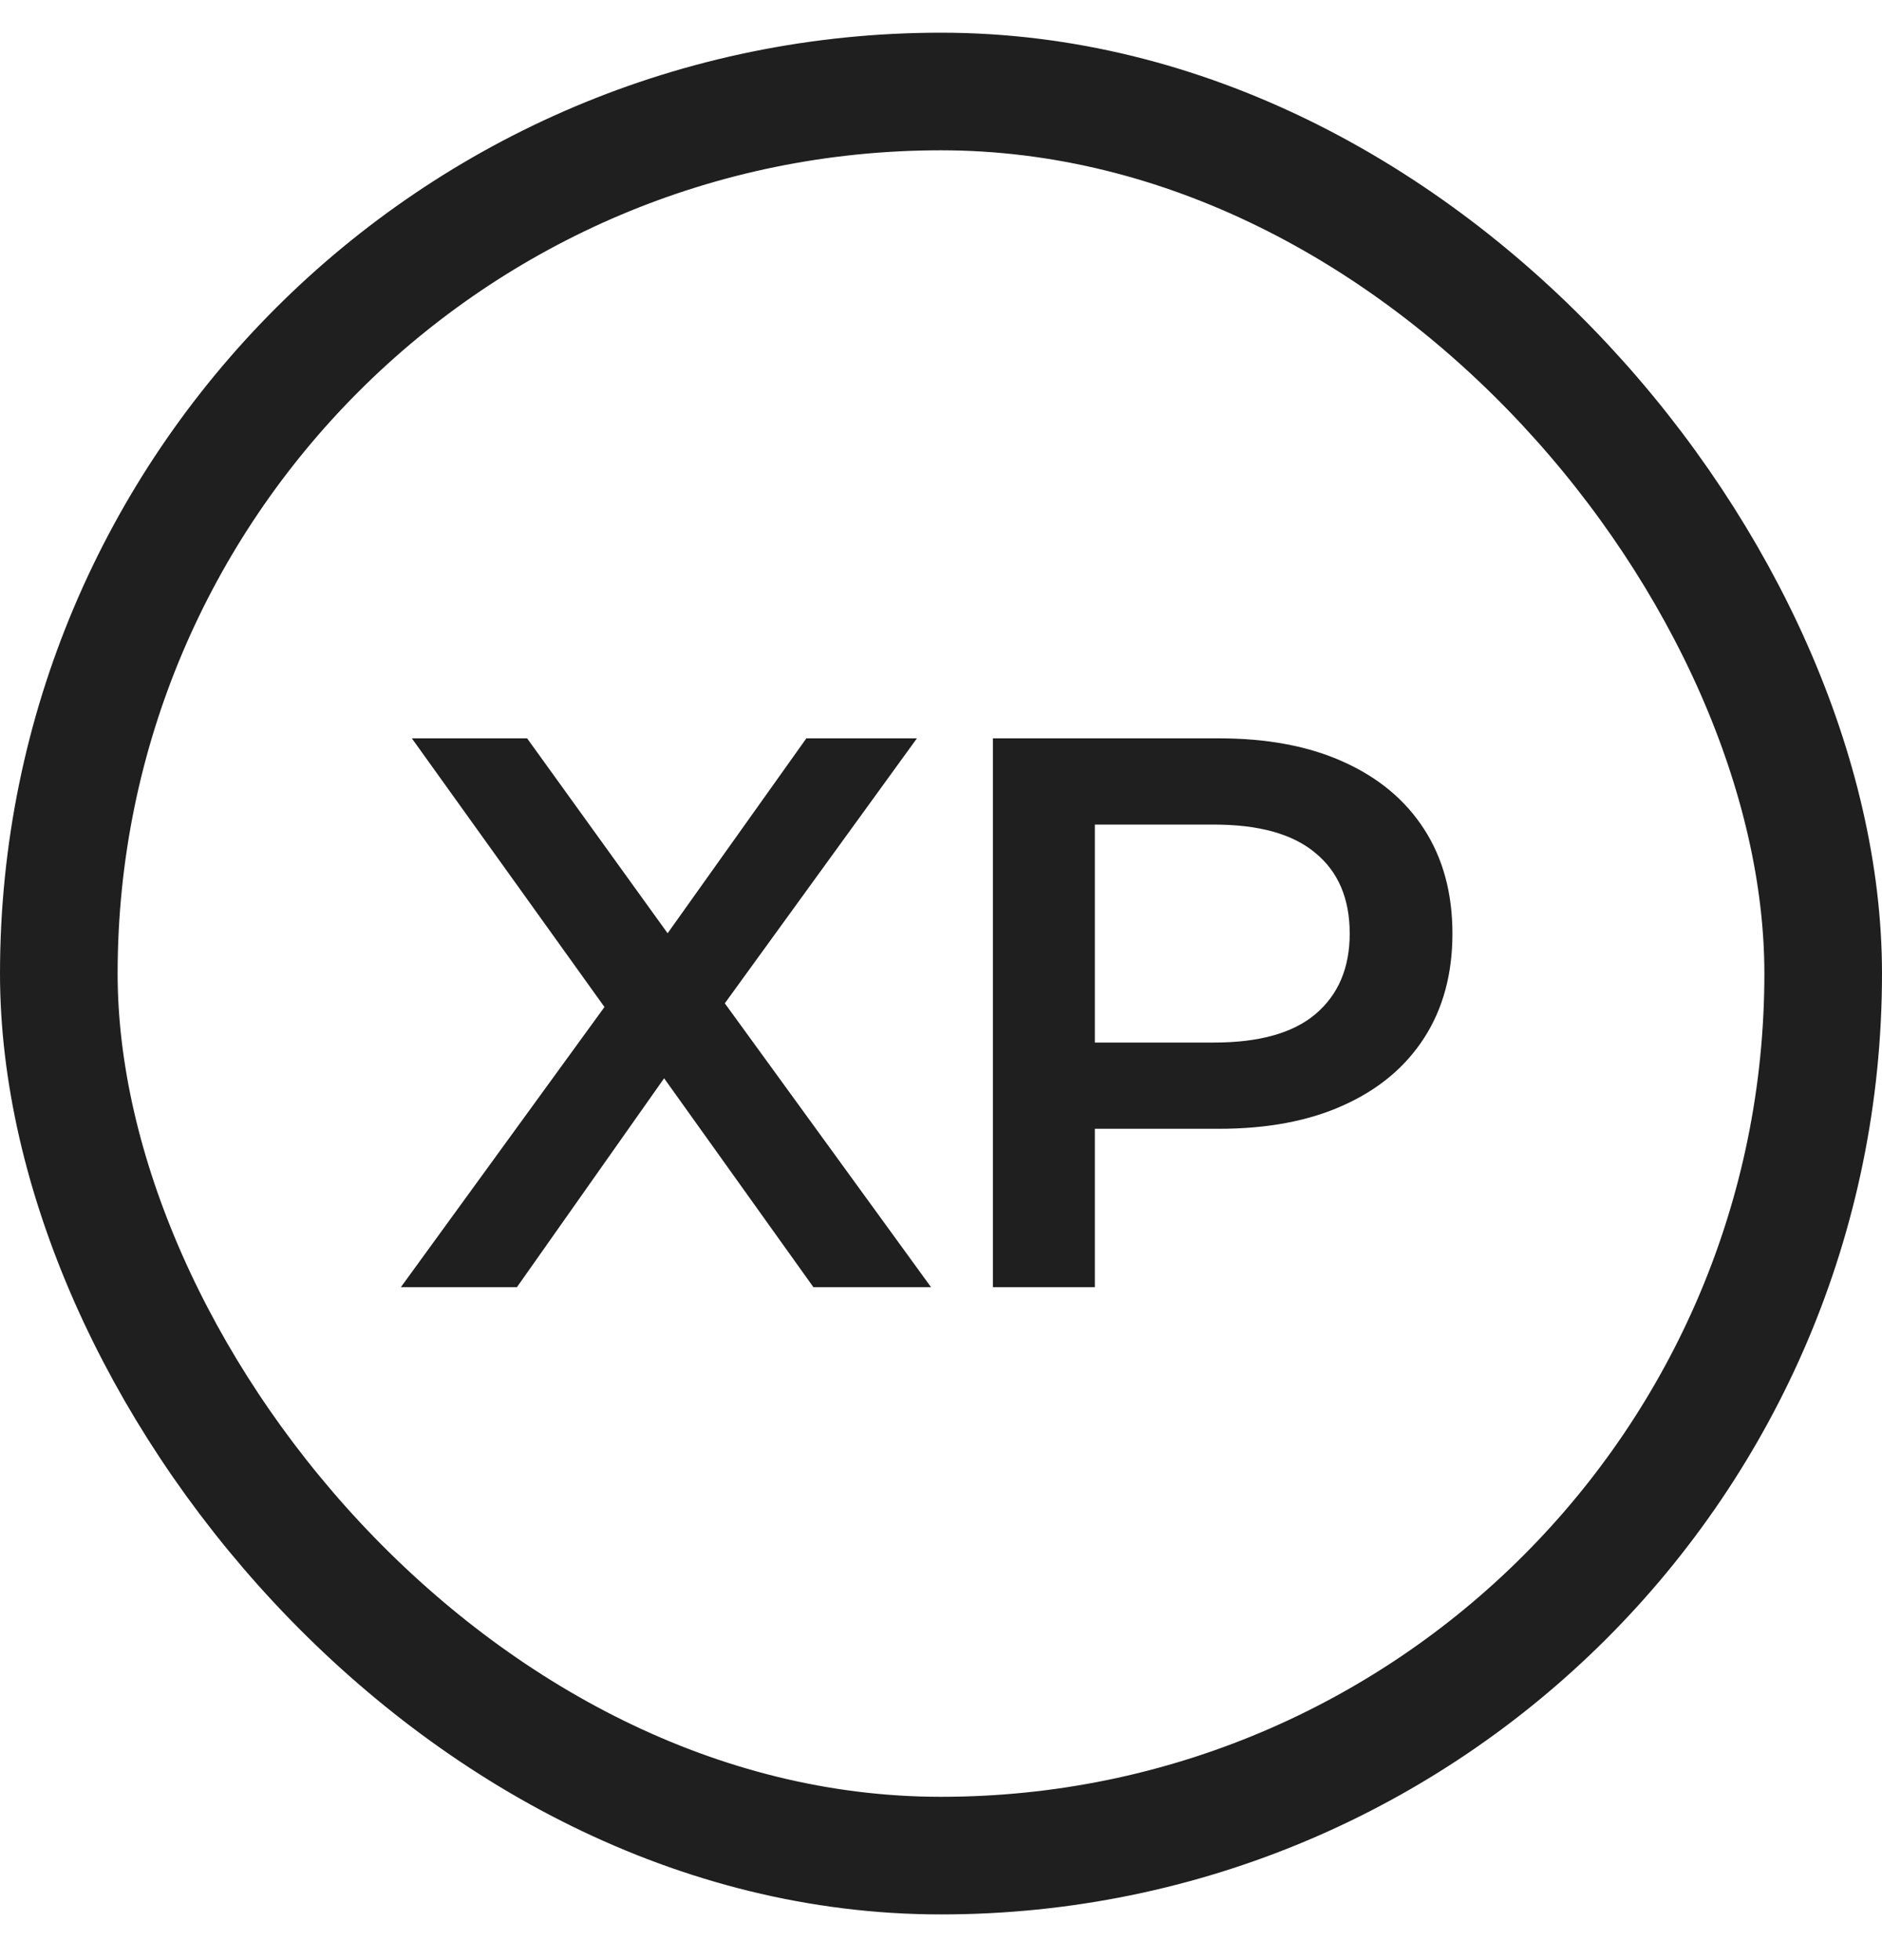 <svg width="24" height="25" viewBox="0 0 24 25" fill="none" xmlns="http://www.w3.org/2000/svg">
<rect x="0.75" y="1.167" width="22.5" height="22.5" rx="11.25" stroke="#1F1F1F" stroke-width="1.5"/>
<path d="M5.112 16.417L8.062 12.357V13.337L5.252 9.417H6.722L8.812 12.317L8.212 12.327L10.283 9.417H11.693L8.902 13.267V12.327L11.873 16.417H10.373L8.172 13.337H8.762L6.592 16.417H5.112ZM12.662 16.417V9.417H15.542C16.162 9.417 16.692 9.517 17.132 9.717C17.578 9.917 17.922 10.204 18.162 10.577C18.402 10.95 18.522 11.394 18.522 11.907C18.522 12.42 18.402 12.864 18.162 13.237C17.922 13.61 17.578 13.897 17.132 14.097C16.692 14.297 16.162 14.397 15.542 14.397H13.382L13.962 13.787V16.417H12.662ZM13.962 13.927L13.382 13.297H15.482C16.055 13.297 16.485 13.177 16.772 12.937C17.065 12.69 17.212 12.347 17.212 11.907C17.212 11.46 17.065 11.117 16.772 10.877C16.485 10.637 16.055 10.517 15.482 10.517H13.382L13.962 9.877V13.927Z" fill="#1F1F1F"/>
</svg>

